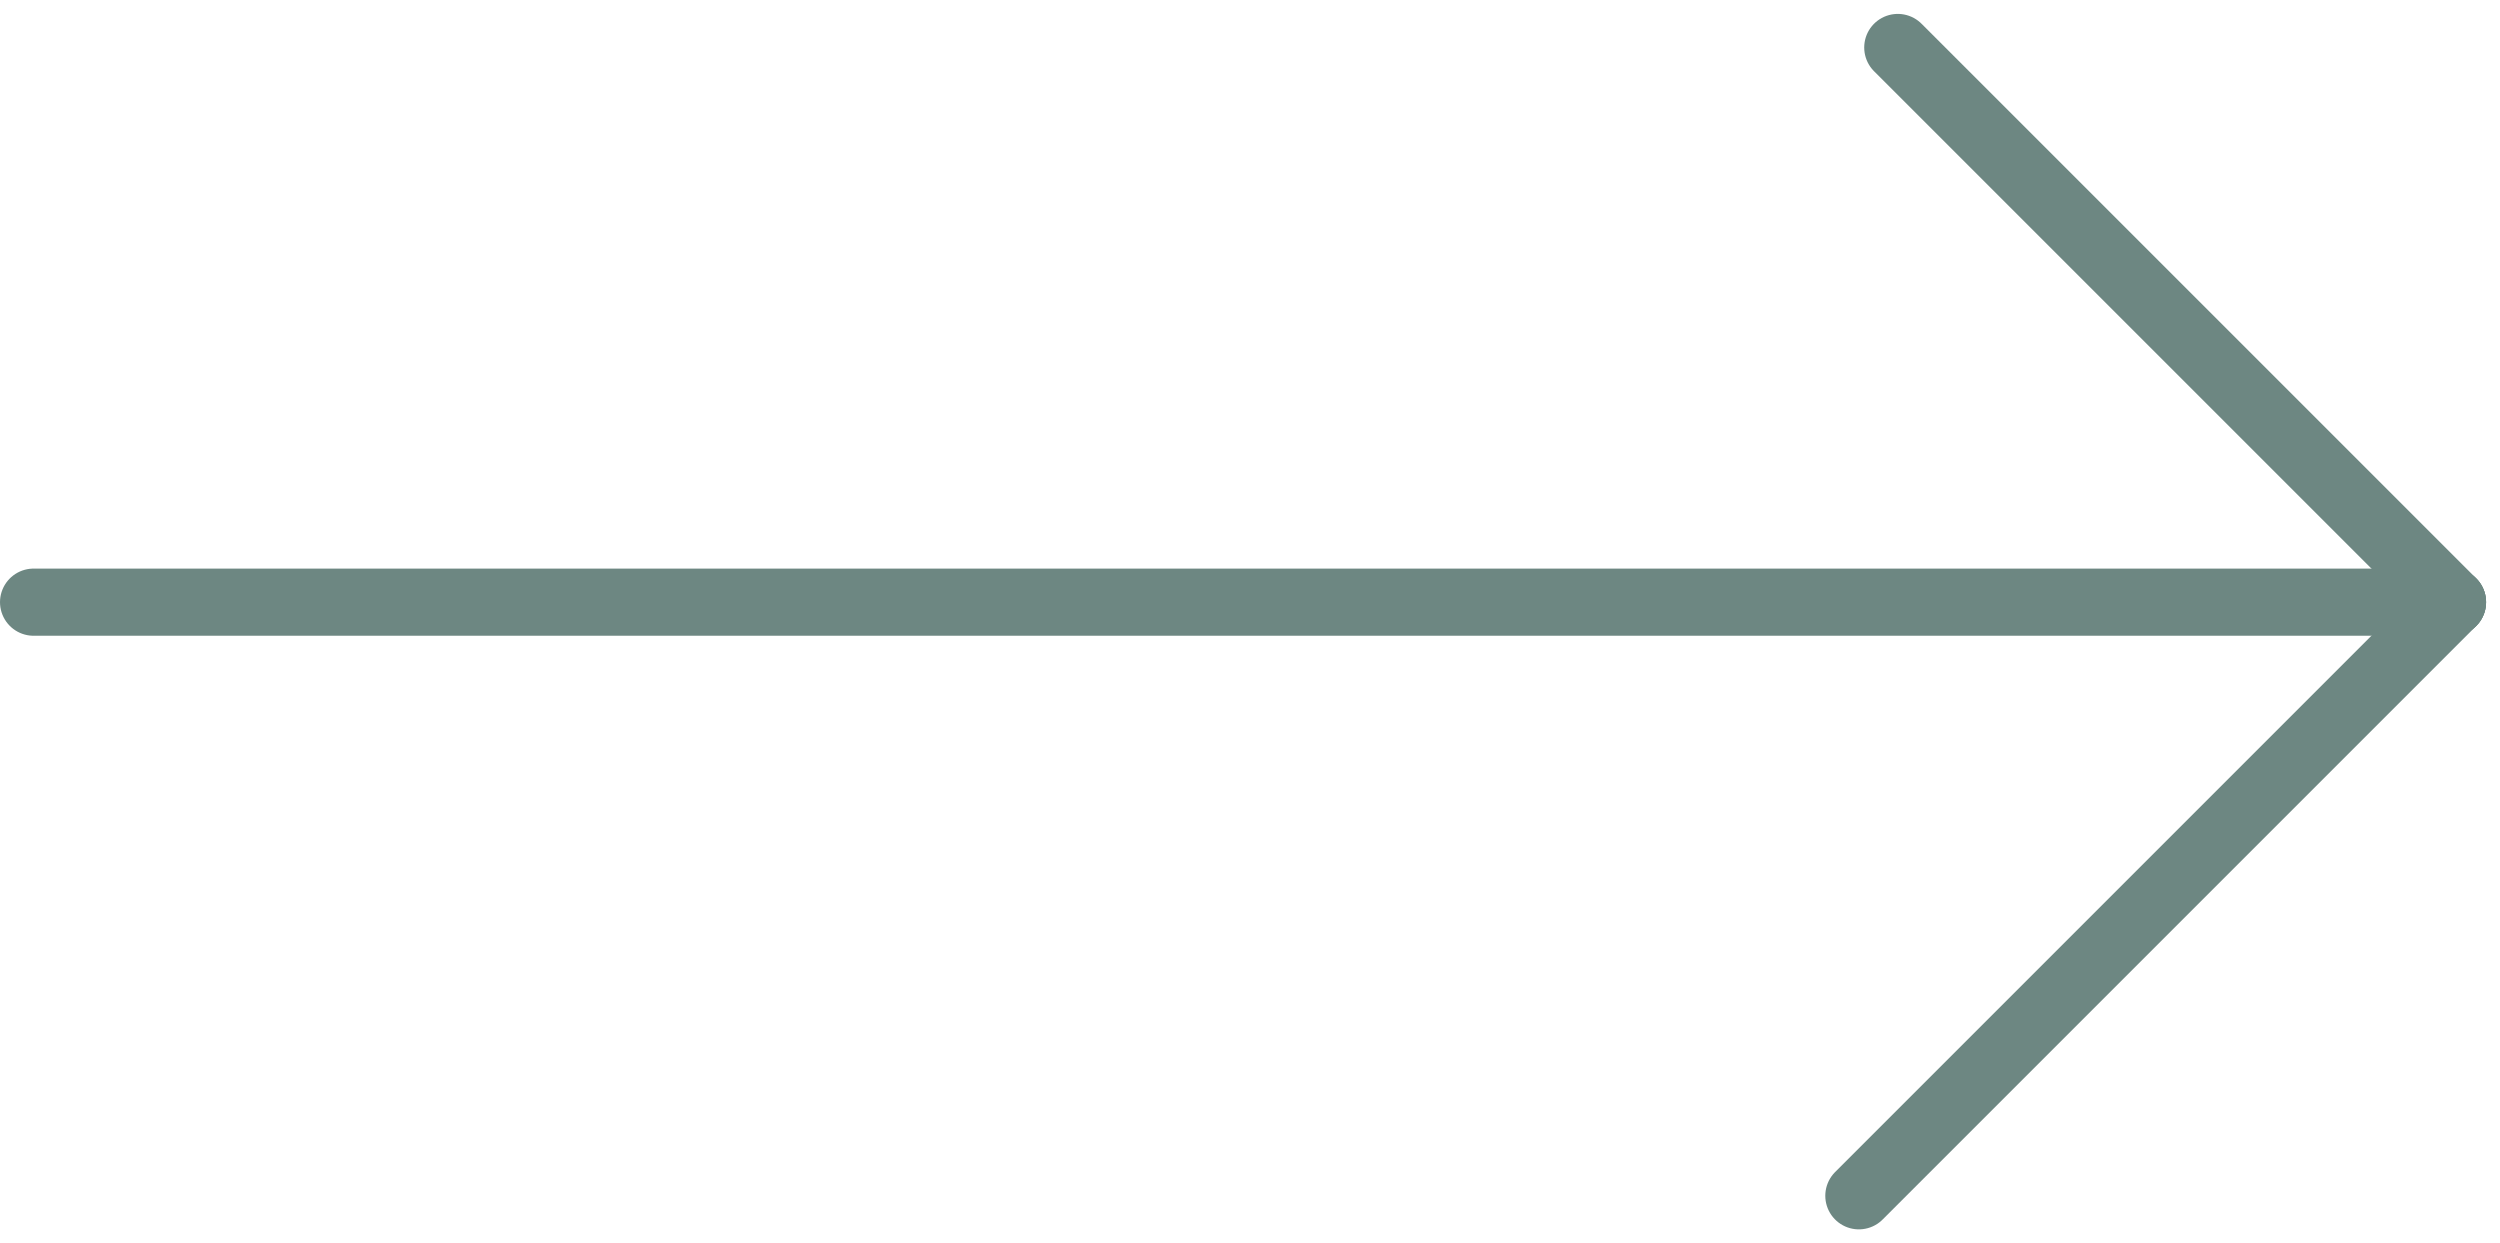 <svg xmlns="http://www.w3.org/2000/svg" width="74.447" height="37.024" viewBox="0 0 74.447 37.024"><defs><style>.a{fill:none;stroke:#6d8782;stroke-linecap:round;stroke-width:2px;}</style></defs><g transform="translate(1 1.414)"><line class="a" x2="16.518" y2="16.518" transform="translate(55.514)"/><line class="a" x1="17.677" y2="17.677" transform="translate(54.355 16.518)"/><line class="a" x2="72.033" transform="translate(0 16.518)"/></g></svg>
